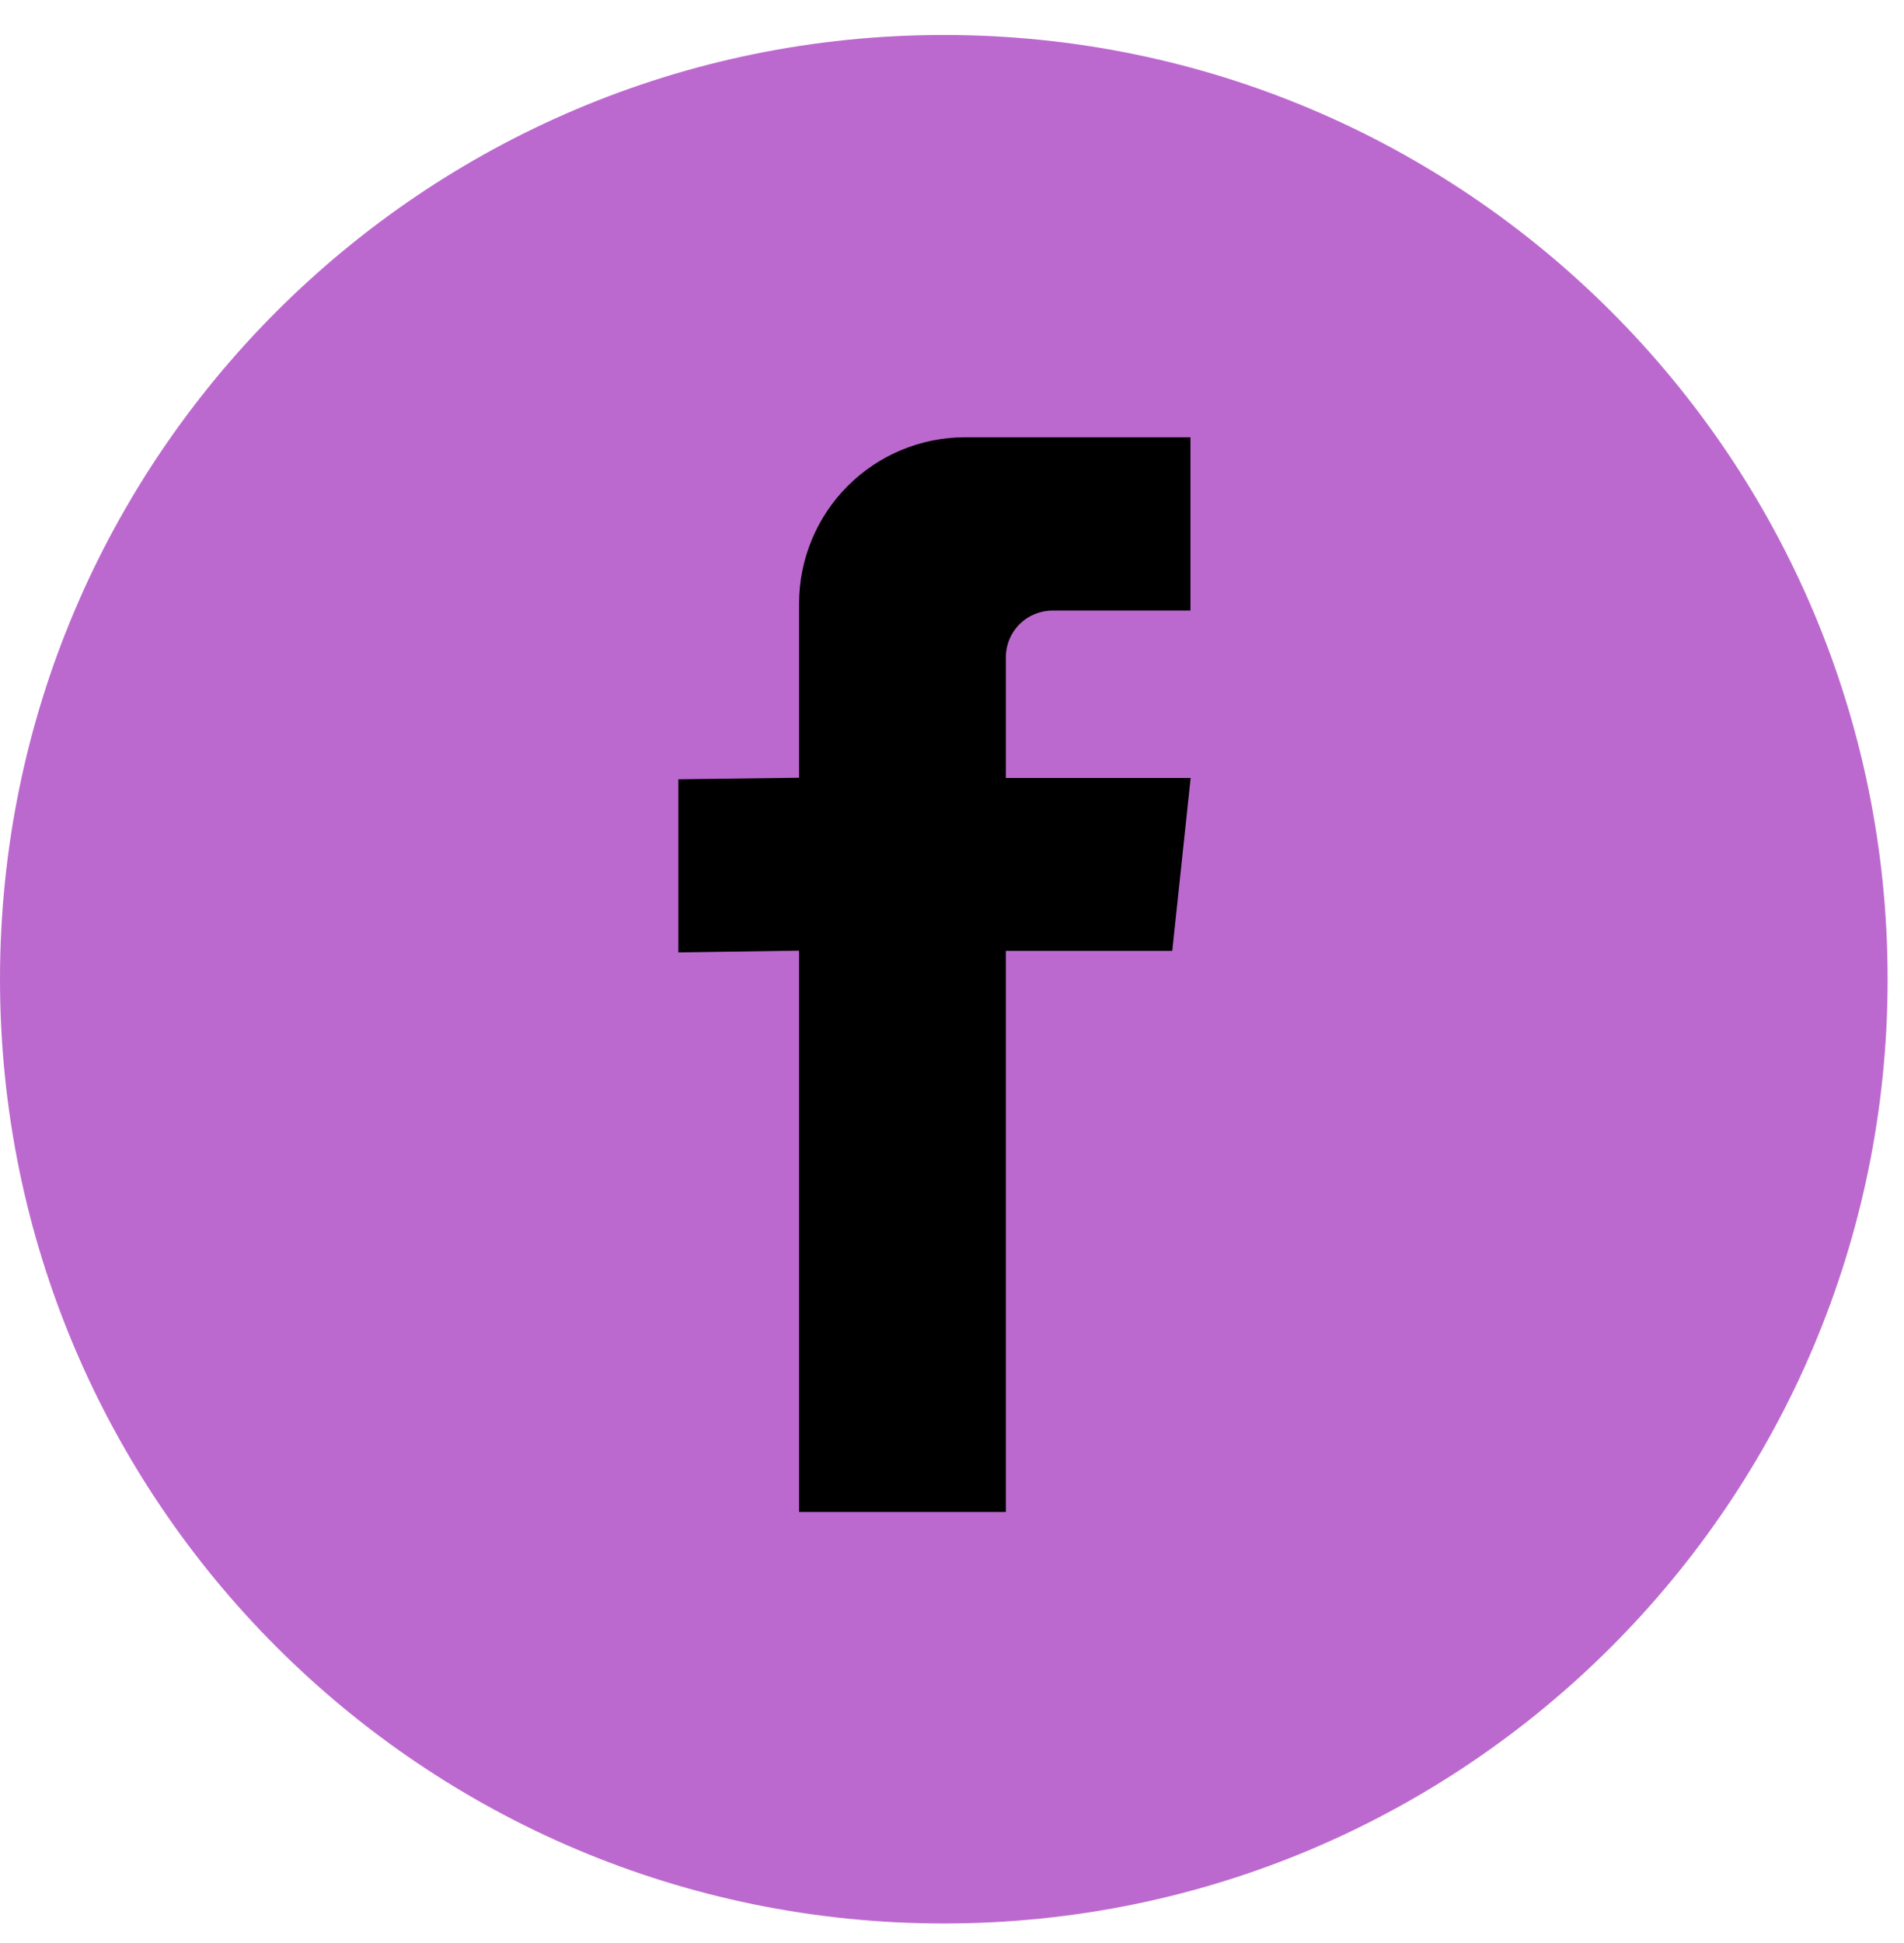 <?xml version="1.0" encoding="UTF-8"?> <svg xmlns="http://www.w3.org/2000/svg" width="50" height="51" viewBox="0 0 50 51" fill="none"> <path d="M24.785 0.918H24.785C11.097 0.918 0 12.015 0 25.703V25.703C0 39.391 11.097 50.488 24.785 50.488H24.785C38.473 50.488 49.57 39.391 49.57 25.703V25.703C49.57 12.015 38.473 0.918 24.785 0.918Z" fill="#BC69CF"></path> <path d="M25.348 11.477C24.191 11.477 23.081 11.936 22.262 12.755C21.444 13.573 20.984 14.683 20.984 15.84V20.414L17.814 20.455V24.999L20.984 24.953V39.687H26.414V24.959H30.784L31.267 20.42H26.414V17.25C26.414 16.926 26.543 16.615 26.772 16.385C27.002 16.156 27.313 16.027 27.638 16.027H31.262V11.477H25.348Z" fill="black"></path> </svg> 